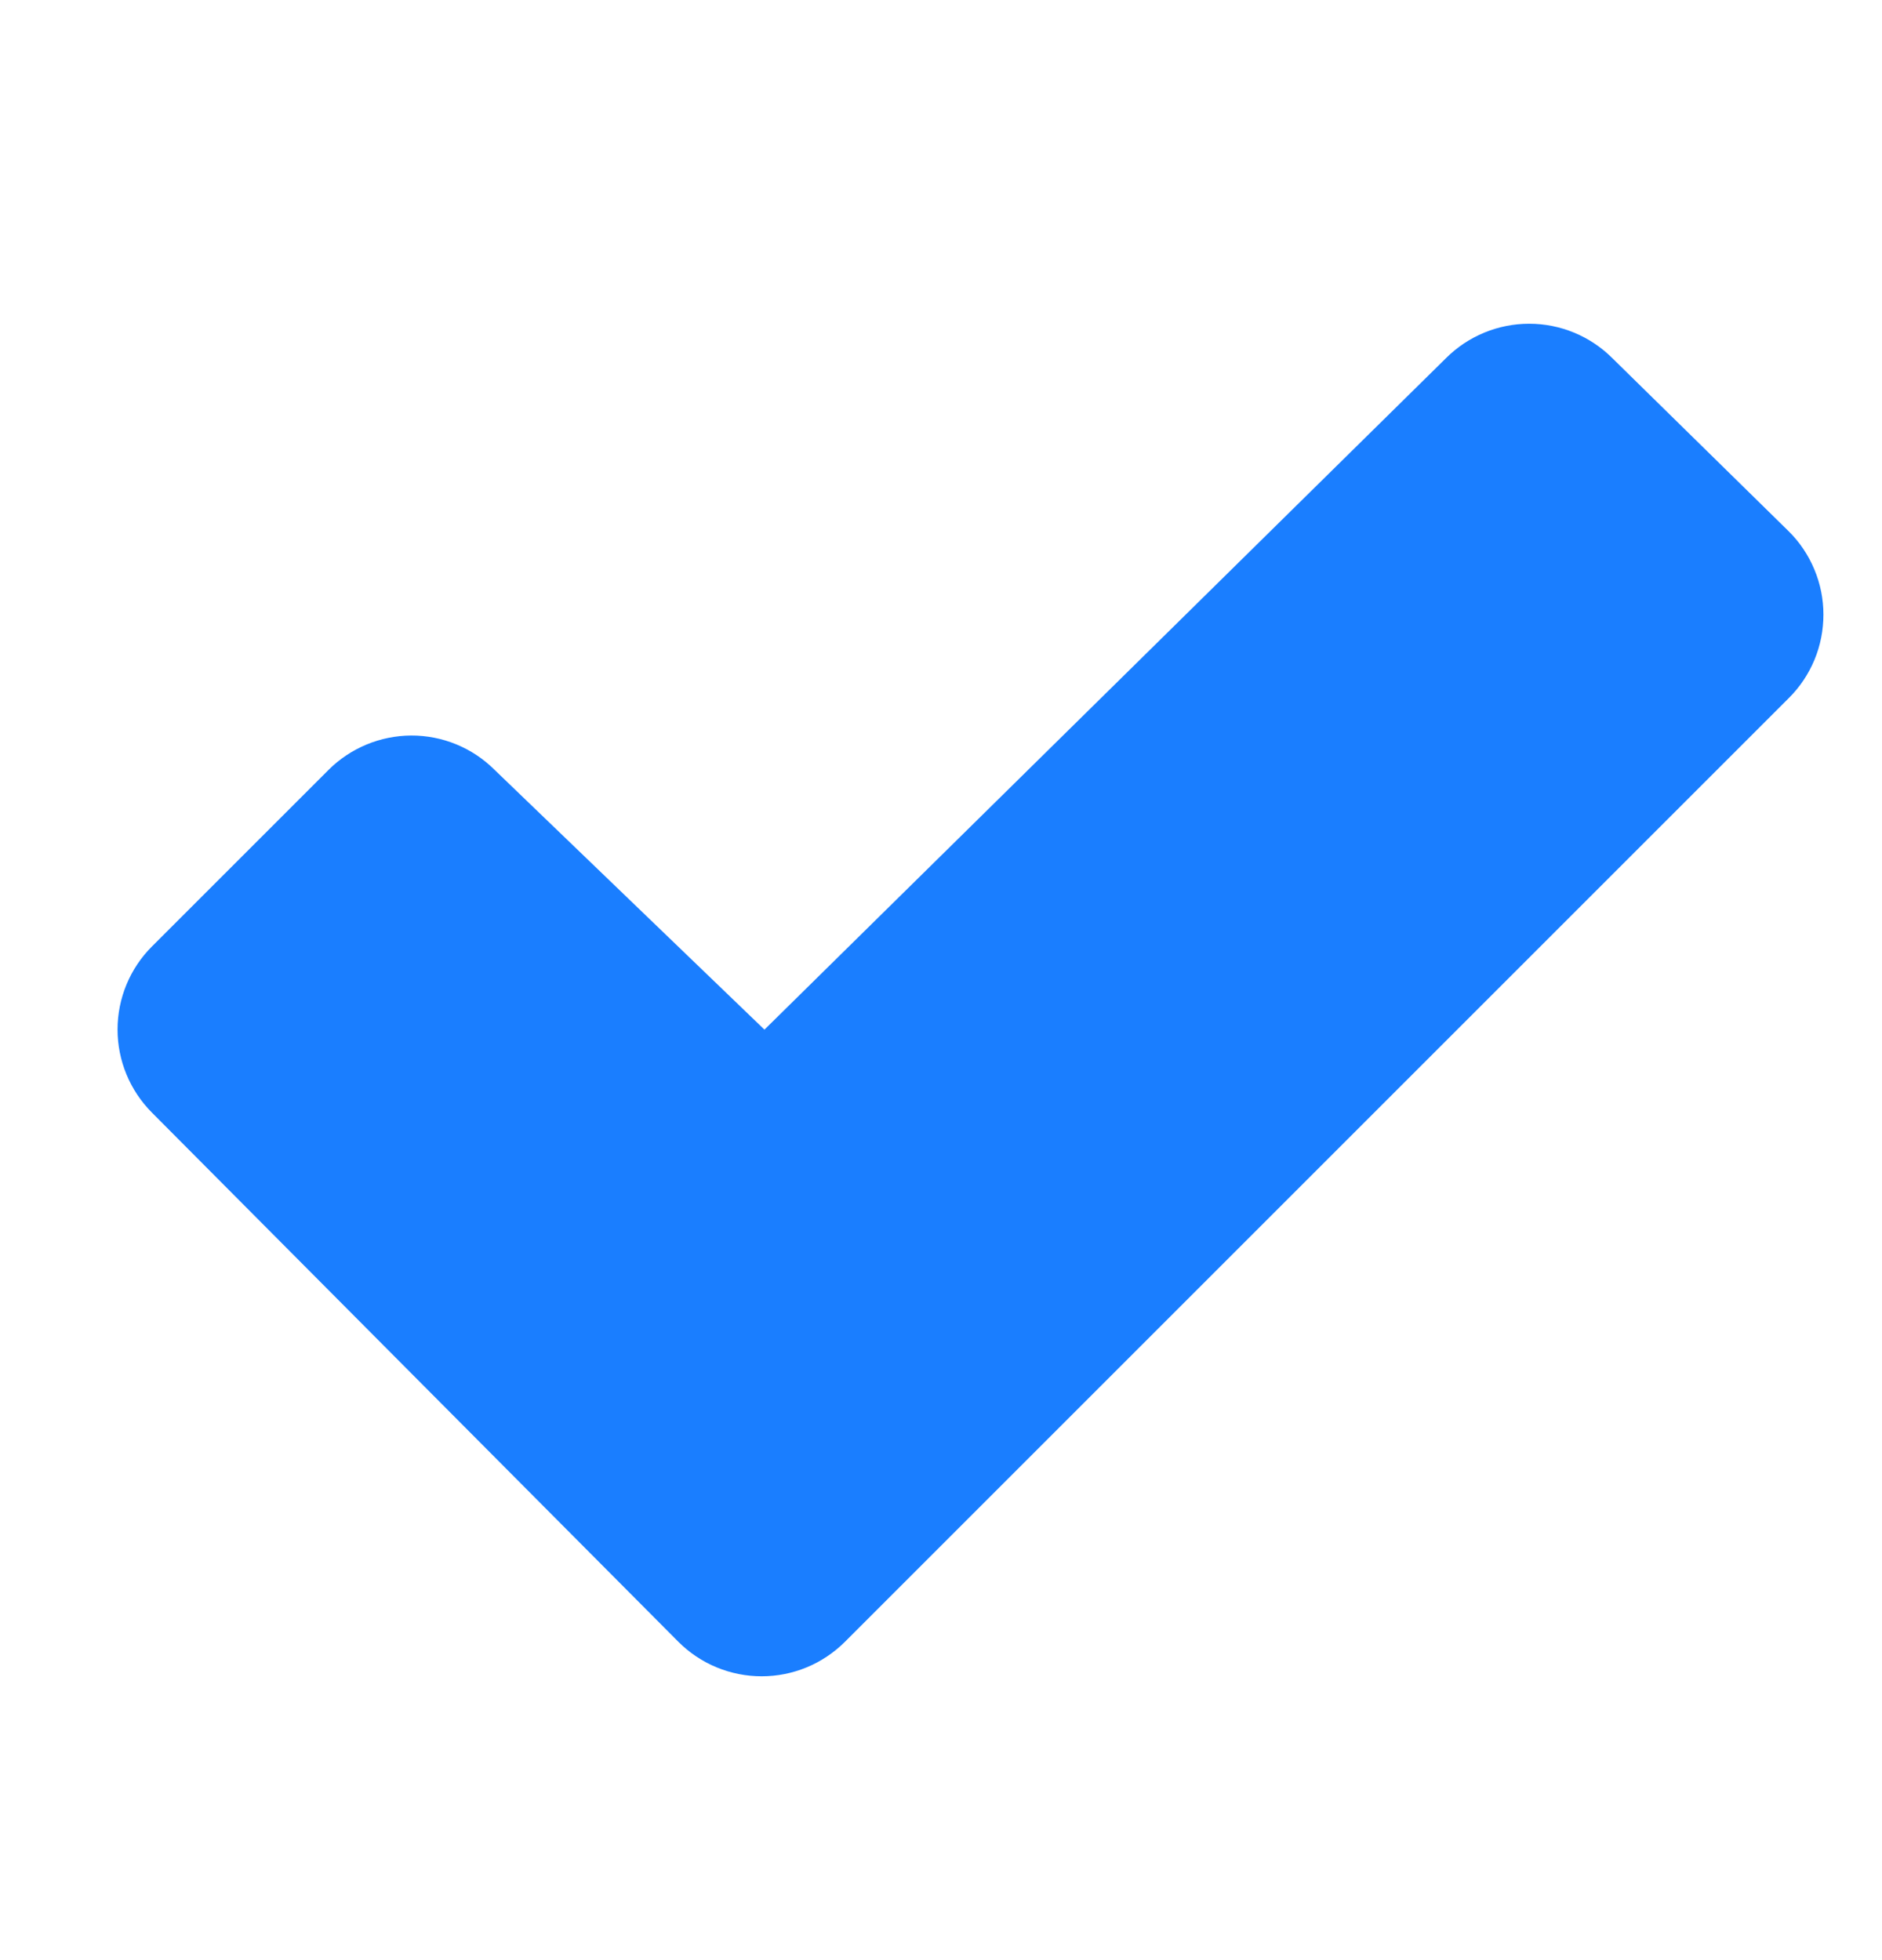 <svg width="24" height="25" viewBox="0 0 24 25" fill="none" xmlns="http://www.w3.org/2000/svg">
<path d="M22.812 8.903L10.774 20.941C10.634 21.08 10.469 21.191 10.287 21.266C10.105 21.341 9.91 21.38 9.713 21.38C9.516 21.38 9.321 21.341 9.139 21.266C8.957 21.191 8.791 21.08 8.652 20.941L1.938 14.191C1.657 13.909 1.499 13.528 1.499 13.131C1.499 12.733 1.657 12.352 1.938 12.071L4.188 9.821C4.468 9.541 4.848 9.383 5.244 9.381C5.641 9.38 6.022 9.536 6.303 9.815L9.738 13.122L9.749 13.132L18.442 4.566C18.723 4.286 19.104 4.129 19.501 4.129C19.897 4.129 20.278 4.286 20.559 4.566L22.809 6.775C22.95 6.914 23.061 7.08 23.137 7.262C23.214 7.445 23.253 7.641 23.253 7.838C23.253 8.036 23.215 8.232 23.139 8.415C23.063 8.598 22.952 8.764 22.812 8.903Z" fill="#1A7EFF"/>
</svg>
